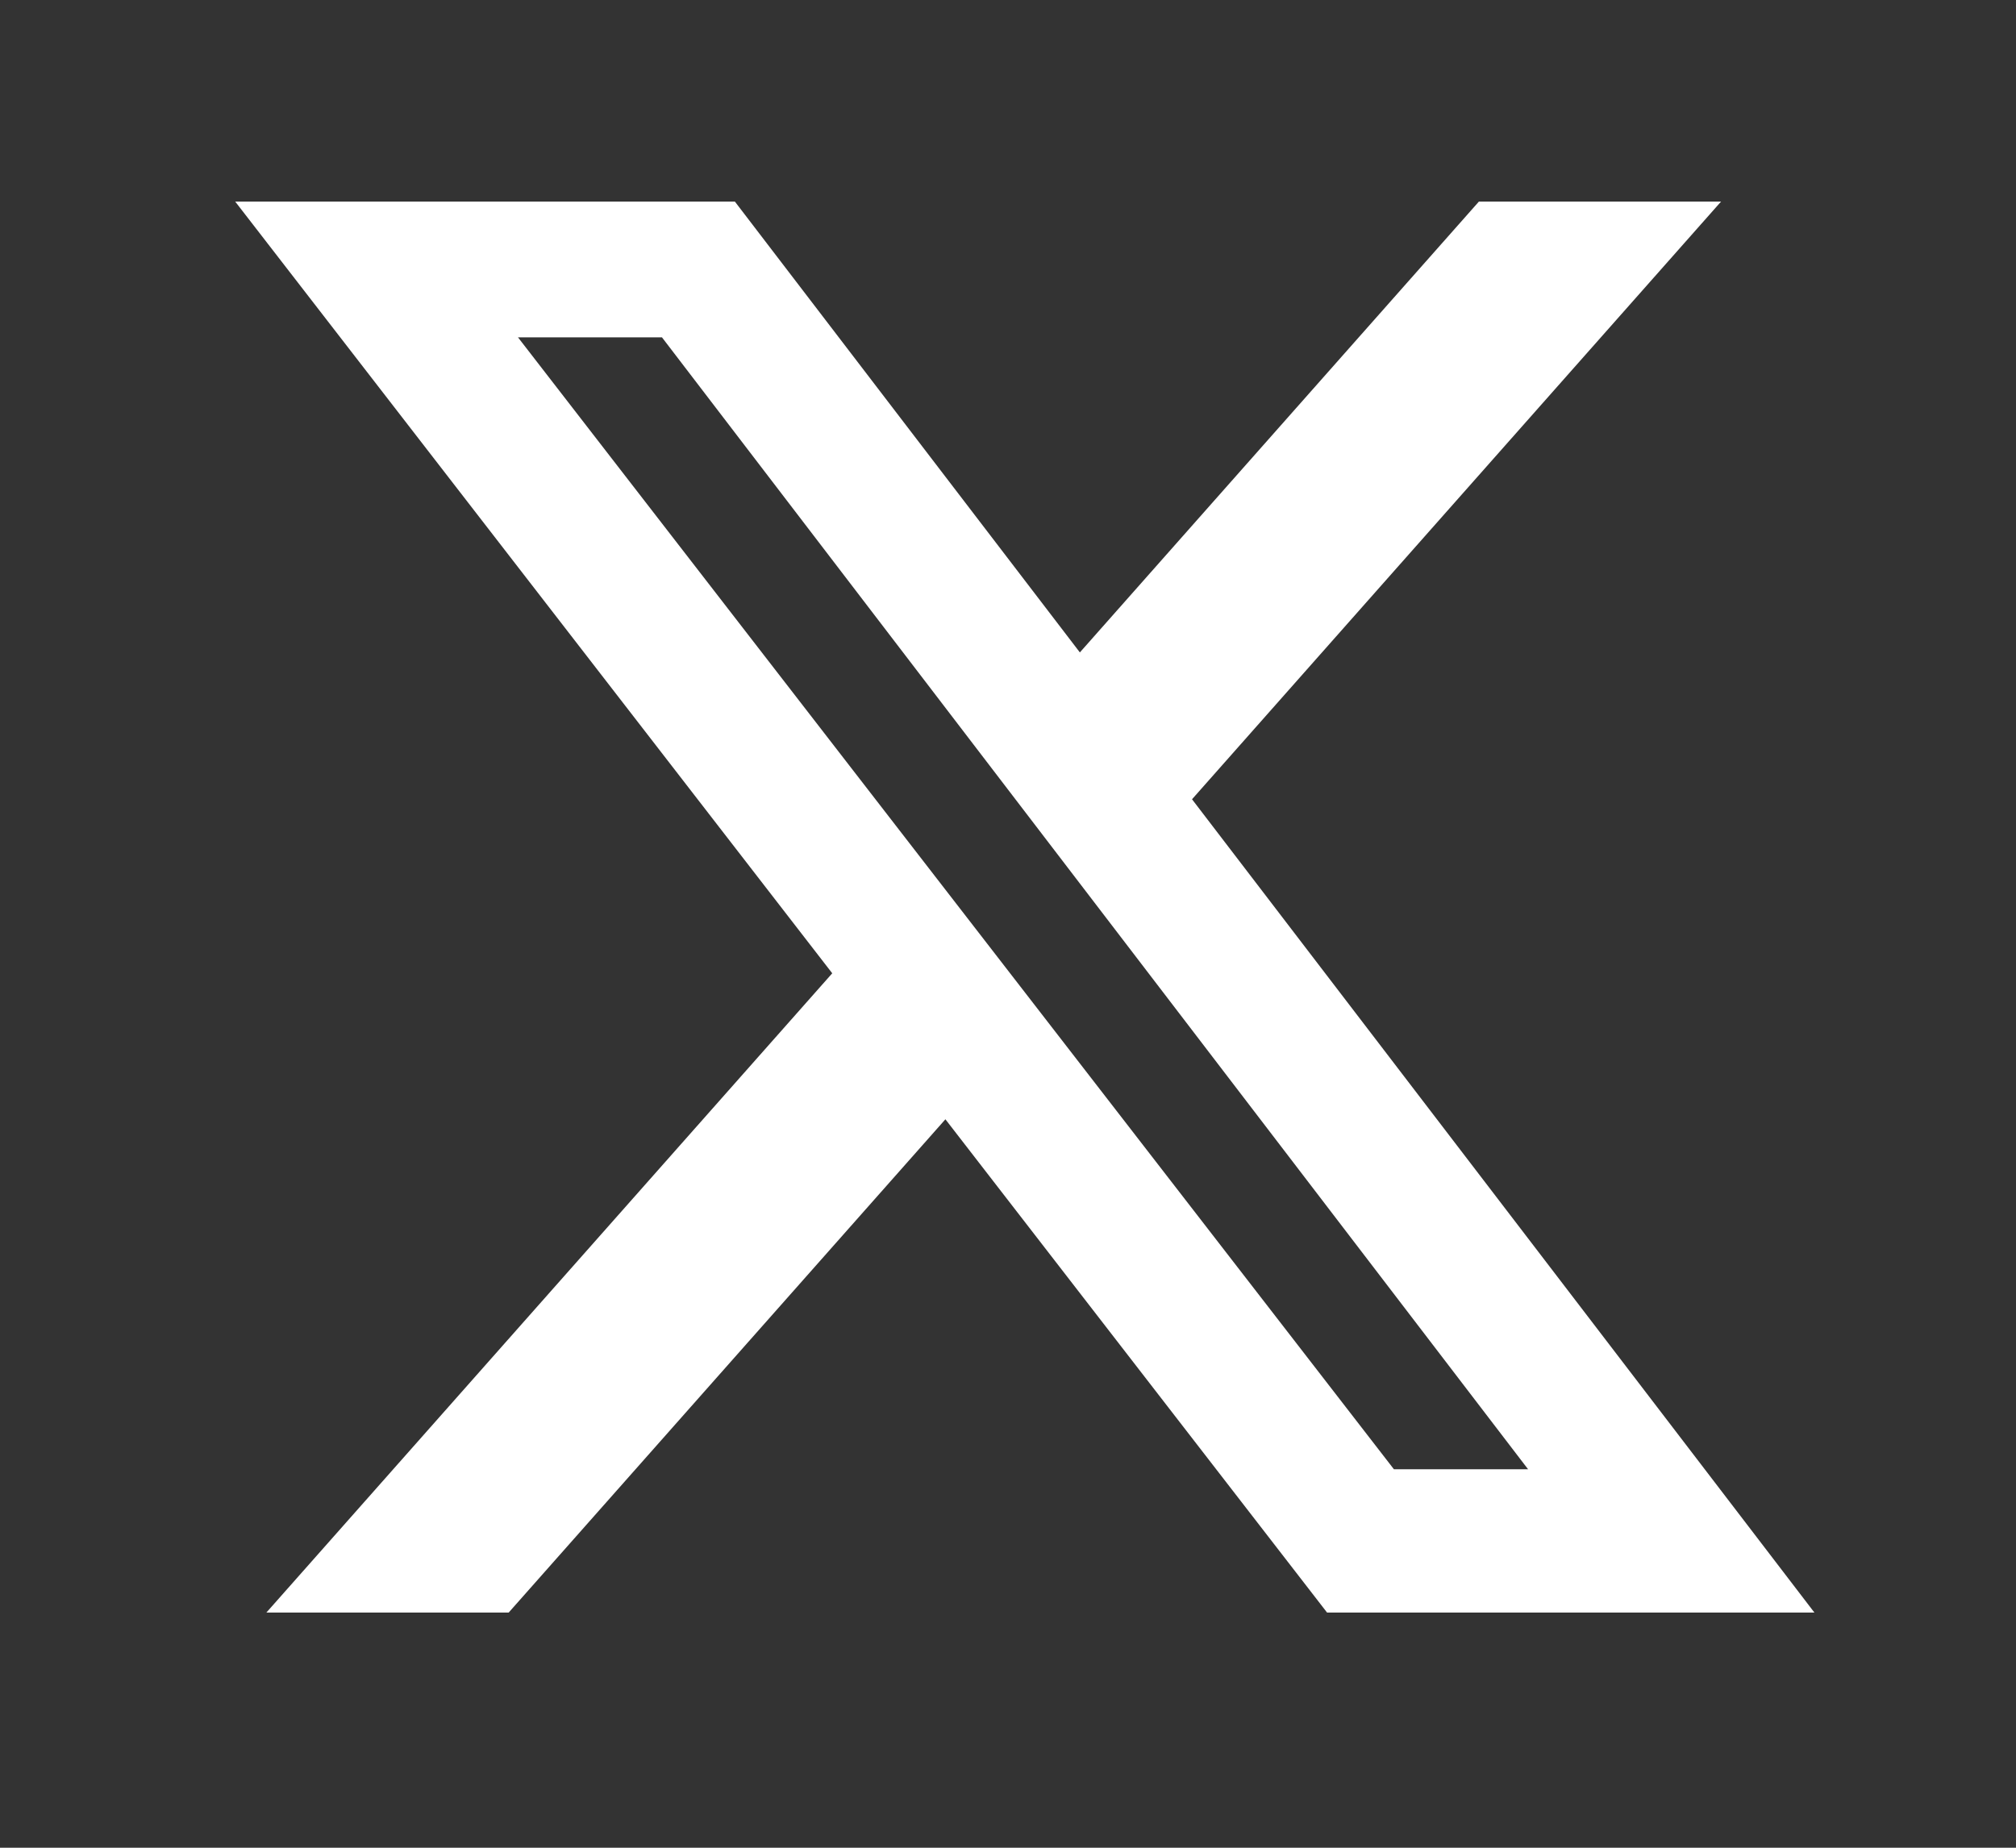 <svg width="60" height="55" viewBox="0 0 60 55" fill="none" xmlns="http://www.w3.org/2000/svg">
<rect x="0" y="0" width="60" height="55" fill="#333333" stroke="none"/>
<path d="M44.015 6H51.222L35.477 23.791L54 48H39.496L28.137 33.317L15.139 48H7.928L24.769 28.971L7 6H21.871L32.139 19.42L44.015 6ZM41.486 43.735H45.479L19.701 10.041H15.416L41.486 43.735Z" fill="white"/>
</svg>
